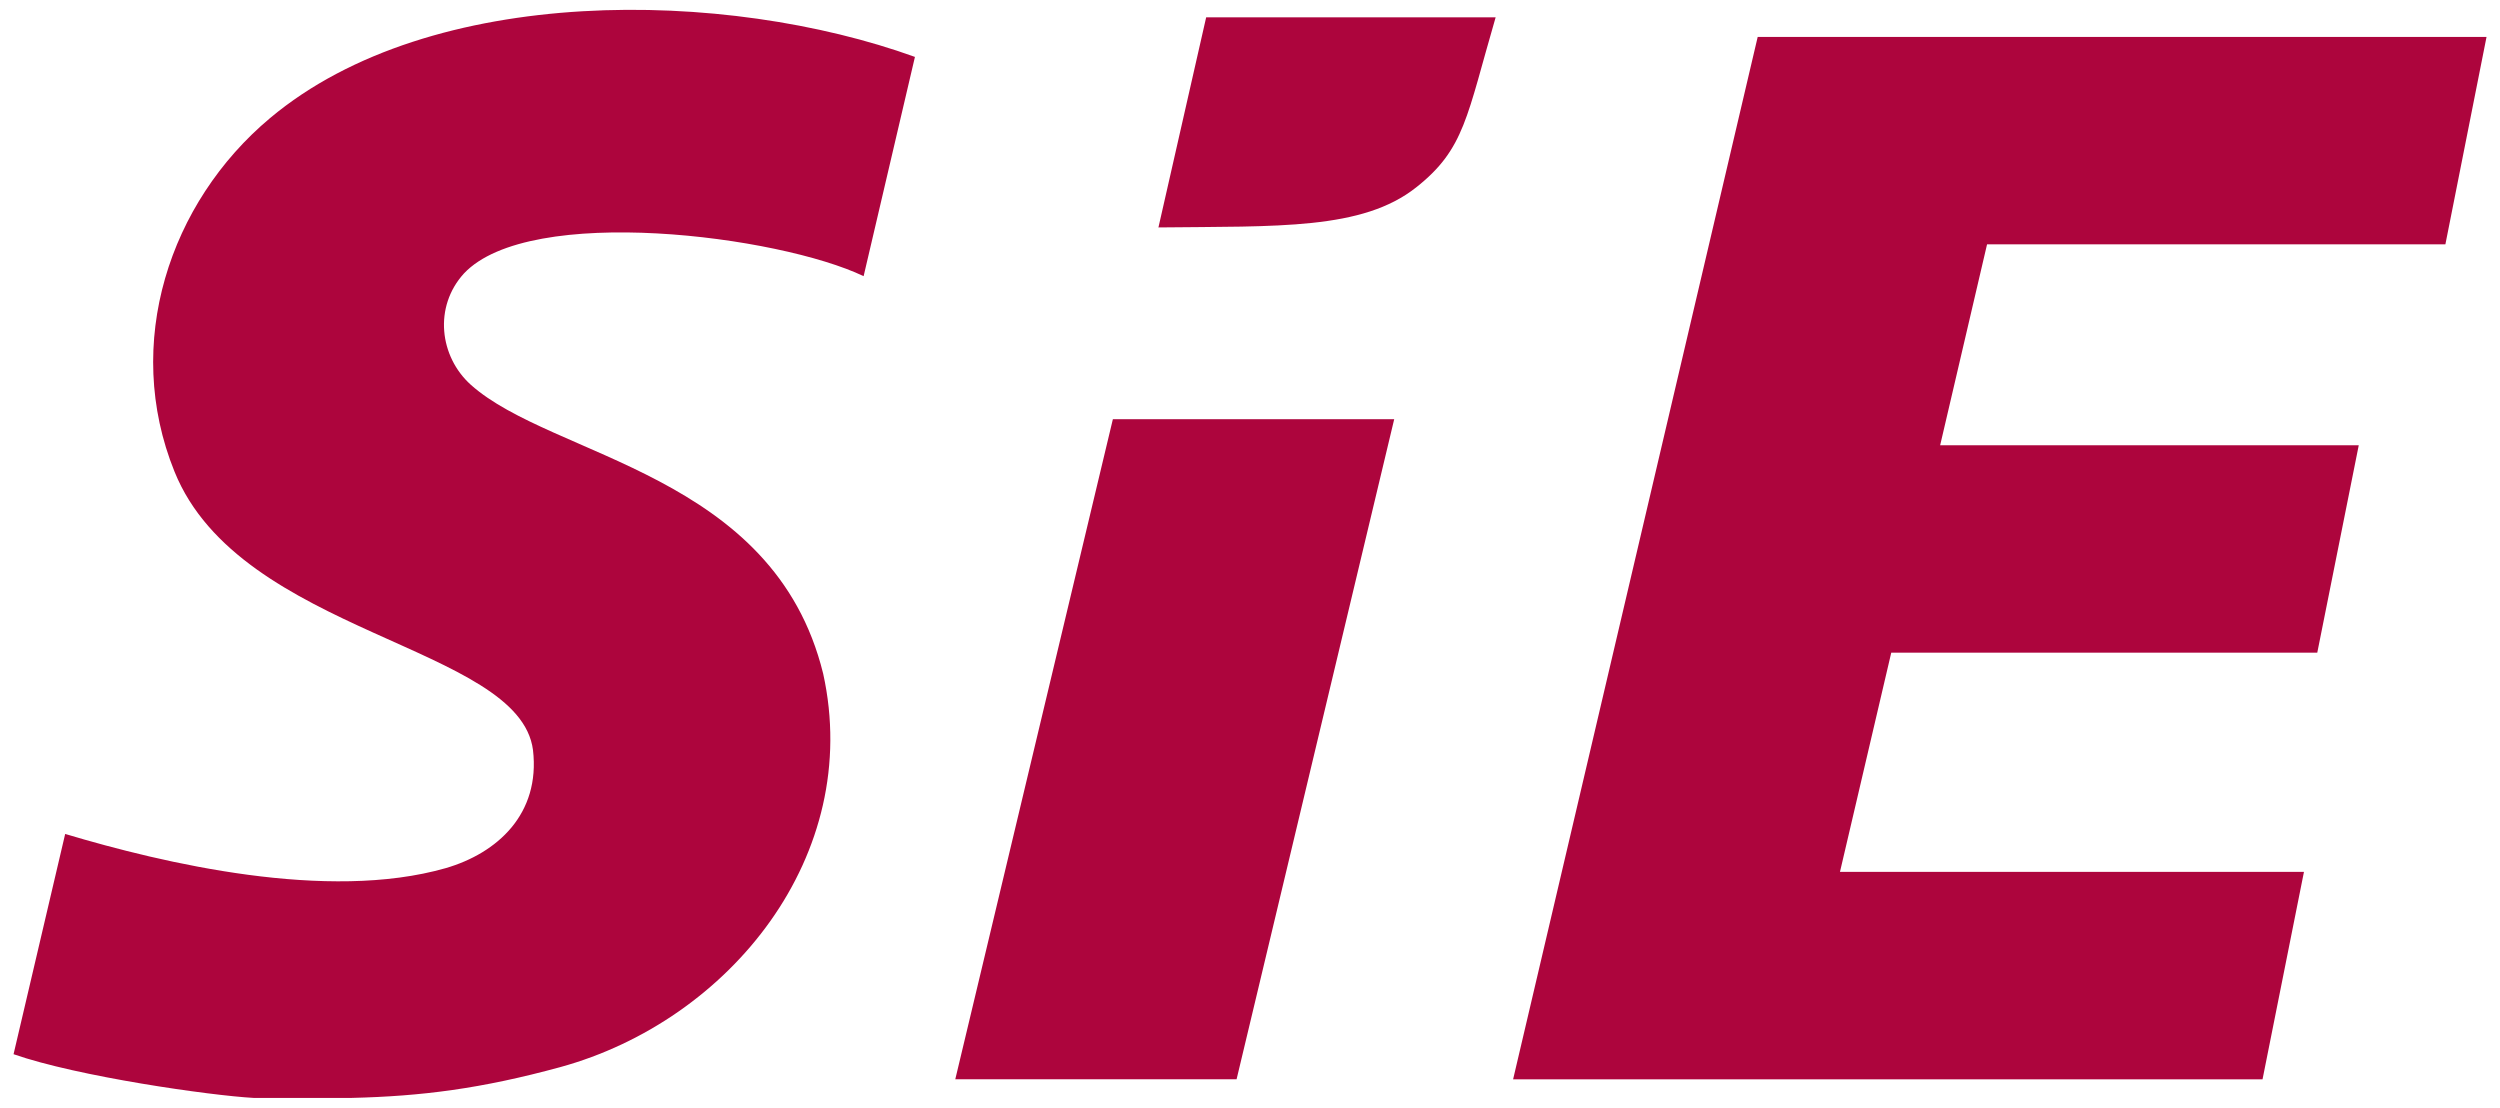 <?xml version="1.0" encoding="UTF-8"?>
<svg id="_图层_1" data-name="图层_1" xmlns="http://www.w3.org/2000/svg" version="1.1" viewBox="0 0 738 327">
  <!-- Generator: Adobe Illustrator 29.0.1, SVG Export Plug-In . SVG Version: 2.1.0 Build 192)  -->
  <defs>
    <style>
      .st0 {
        fill: #ad053d;
      }
    </style>
  </defs>
  <path class="st0" d="M254.94,81.52l15.15-64.72C214.51-3.29,127.36-5.07,79.71,34.87c-29.68,24.87-43.52,66.51-28.19,104.36,19.45,48.13,101.81,51.23,105.82,82.18,2.2,18.89-10.54,30.45-25.79,34.87-34.89,9.98-83.22-1.39-112.31-10.1l-15.24,65.02c18.93,6.61,58.14,12.2,70.82,12.9h29.06c20.46-.49,38.12-2.7,61.48-9.08,50.25-13.81,89.45-62.64,77.64-116.15-14.56-59.34-79.95-63.73-104.02-85.29-9.22-8.29-11.03-22.97-2.02-32.86,19.47-20.67,93.1-11.11,117.97.8M411.57,123.75h-83.05l-46.52,194.85h83.04l46.53-194.85ZM441.51,5.12h-85.45l-14.09,62.02c35.21-.4,60.24.8,76.17-11.89,14.25-11.29,14.84-20.86,23.37-50.12M734,10.91h-215.13l-72.2,307.7h221.23l12.23-61.24h-136.97l15.14-64.71h125.76l12.24-61.21h-123.57l13.85-59.33h135.3l12.14-61.2Z"/>
</svg>